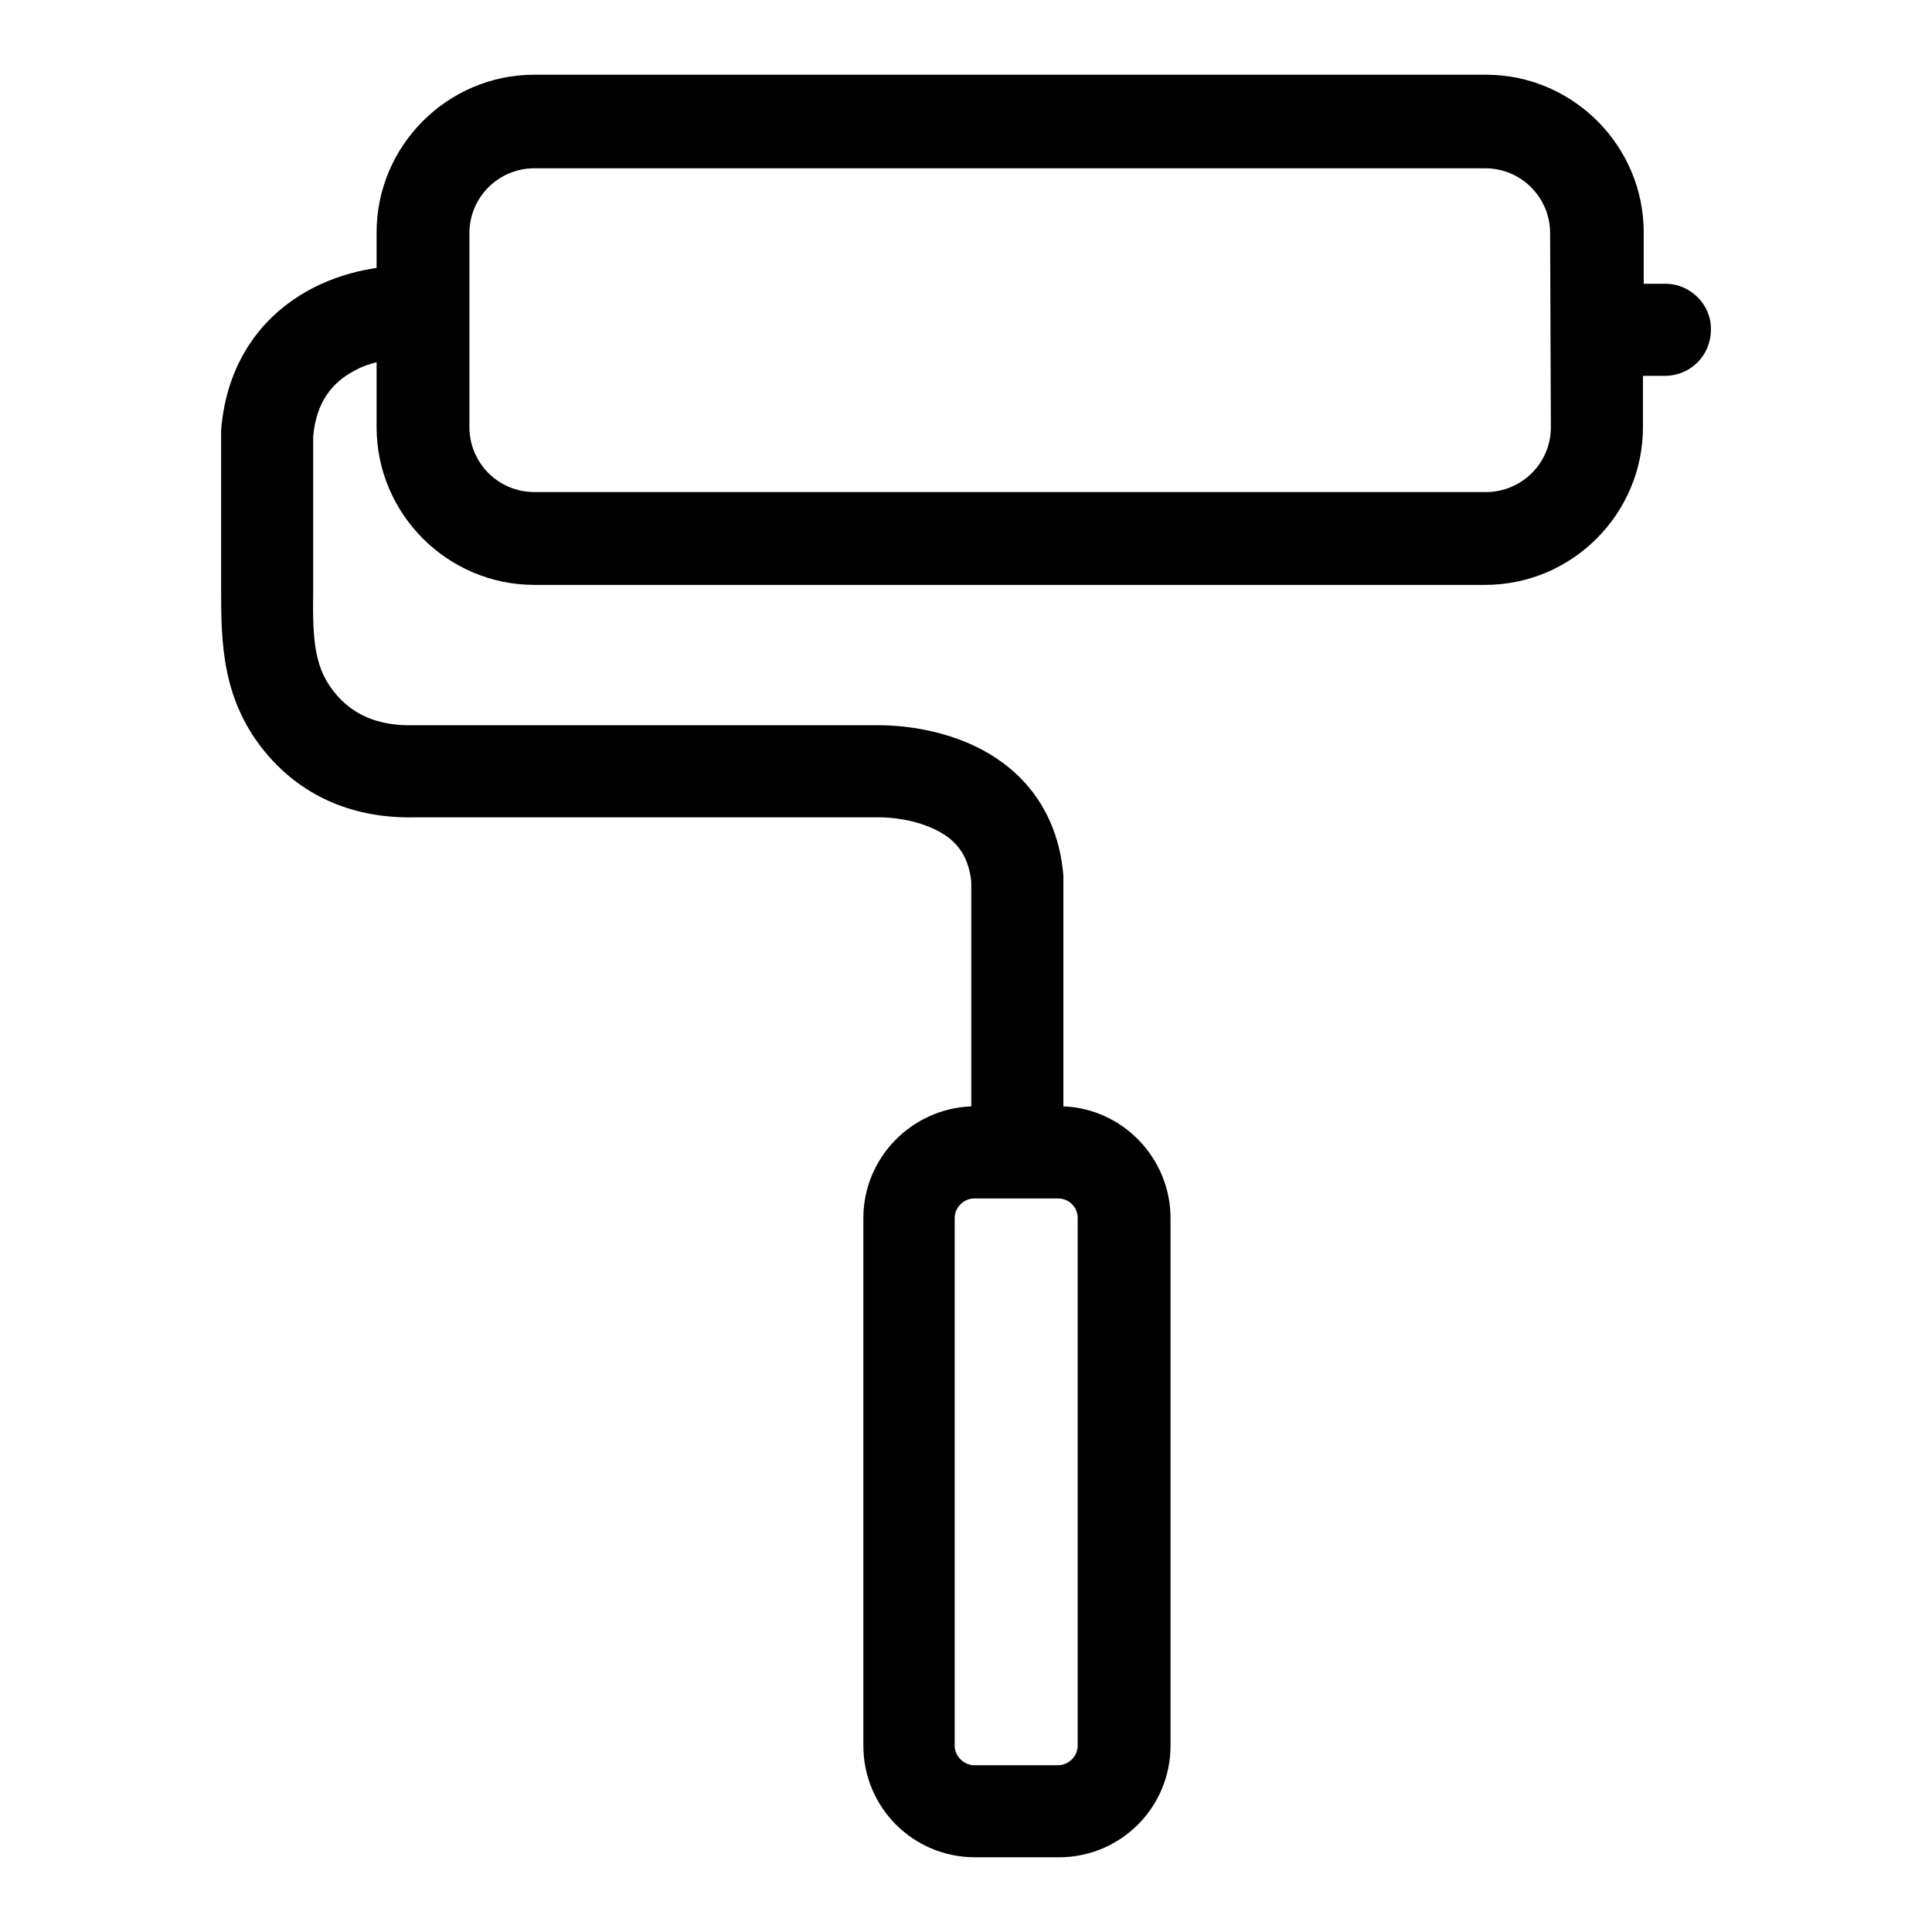 <?xml version="1.0" encoding="utf-8"?>
<!-- Svg Vector Icons : http://www.onlinewebfonts.com/icon -->
<!DOCTYPE svg PUBLIC "-//W3C//DTD SVG 1.1//EN" "http://www.w3.org/Graphics/SVG/1.1/DTD/svg11.dtd">
<svg version="1.1" xmlns="http://www.w3.org/2000/svg" xmlns:xlink="http://www.w3.org/1999/xlink" x="0px" y="0px" viewBox="0 0 256 256" enable-background="new 0 0 256 256" xml:space="preserve">
<g><g><path fill="#000000" d="M220.7,37.6h-2.9v-6.8c0-11.5-9.4-20.9-20.9-20.9H70.8c-11.5,0-20.9,9.4-20.9,20.9v4.7c-2,0.3-4.7,0.9-7.5,2.2C34.7,41.3,30,48.1,29.3,57c0,0.2,0,0.4,0,0.5v20.4c0,7.1,0,15.1,6.3,22.3c4.8,5.5,11.5,8.3,19.5,8.1h61.3c0.1,0,0.1,0,0.2,0c0.3,0,3.5,0,6.6,1.3c3.4,1.4,5.1,3.6,5.5,7.2v29.8c-7.9,0.3-14.3,6.8-14.3,14.8v69.9c0,8.2,6.6,14.8,14.8,14.8h11.1c8.2,0,14.8-6.6,14.8-14.8v-69.9c0-7.9-6.3-14.5-14.2-14.8v-30.1c0-0.2,0-0.3,0-0.5c-0.7-8.5-5.5-14.8-13.5-17.9c-5.2-2-10-2-11-2H54.9c0,0-0.1,0-0.1,0c-4.4,0.1-7.7-1.2-10.1-3.9c-3.1-3.5-3.3-7.3-3.2-14.2V57.8c0.4-4.3,2.3-7.1,5.7-8.8c0.9-0.5,1.9-0.8,2.7-1v8.6c0,11.5,9.4,20.9,20.9,20.9h126c11.5,0,20.9-9.4,20.9-20.9v-6.8h2.9c3.4,0,6.1-2.7,6.1-6.1C226.8,40.4,224,37.6,220.7,37.6z M142.8,161.4v69.9c0,1.4-1.2,2.6-2.6,2.6h-11.1c-1.4,0-2.6-1.2-2.6-2.6v-69.9c0-1.4,1.2-2.6,2.6-2.6h11.1C141.6,158.8,142.8,159.9,142.8,161.4z M205.5,56.6c0,4.8-3.9,8.6-8.6,8.6H70.8c-4.8,0-8.6-3.9-8.6-8.6V30.9c0-4.8,3.9-8.6,8.6-8.6h126c4.8,0,8.6,3.9,8.6,8.6L205.5,56.6L205.5,56.6z"/></g></g>
</svg>